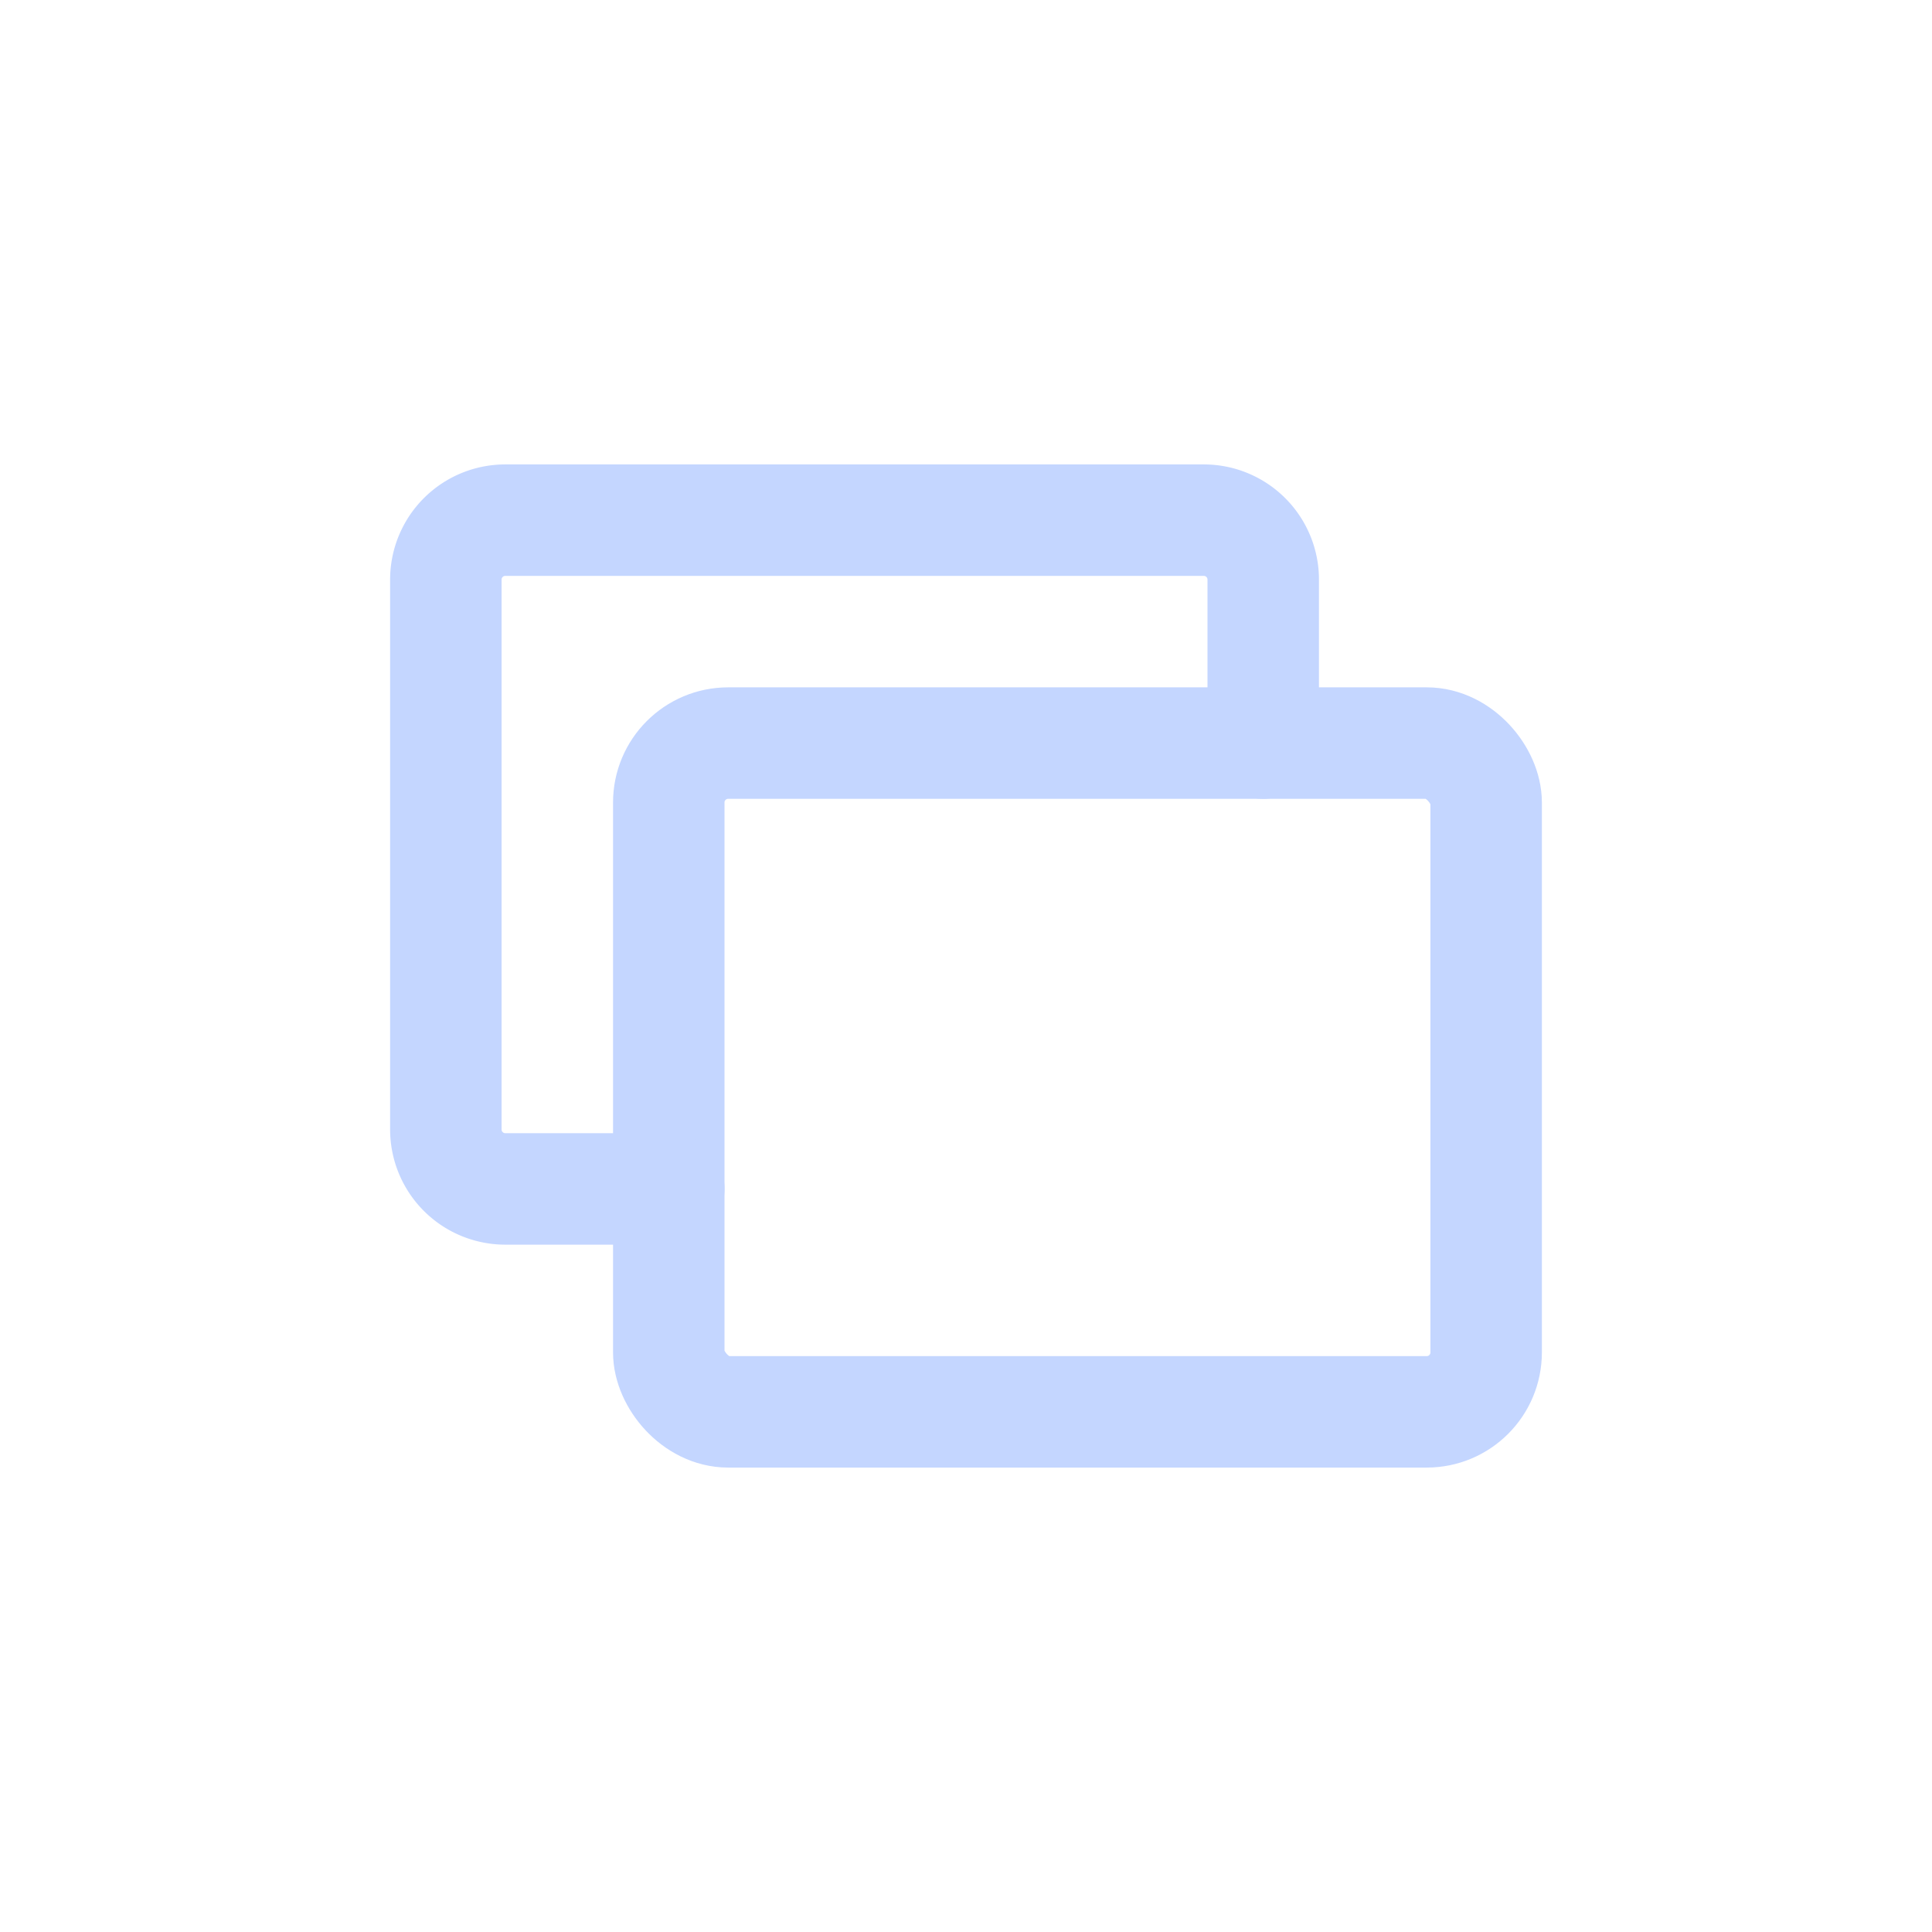 <svg id="th_color" xmlns="http://www.w3.org/2000/svg" viewBox="0 0 26 26"><defs><style>.cls-1{fill:none;stroke:#C4D6FF;stroke-linecap:round;stroke-linejoin:round;stroke-width:1.5px;}</style></defs><rect class="cls-1" x="9" y="10" width="11" height="9" rx="0.8"/><path class="cls-1" d="M17,10V7.8a.8.8,0,0,0-.8-.8H6.8a.8.8,0,0,0-.8.8v7.4a.8.8,0,0,0,.8.8H9"/></svg>